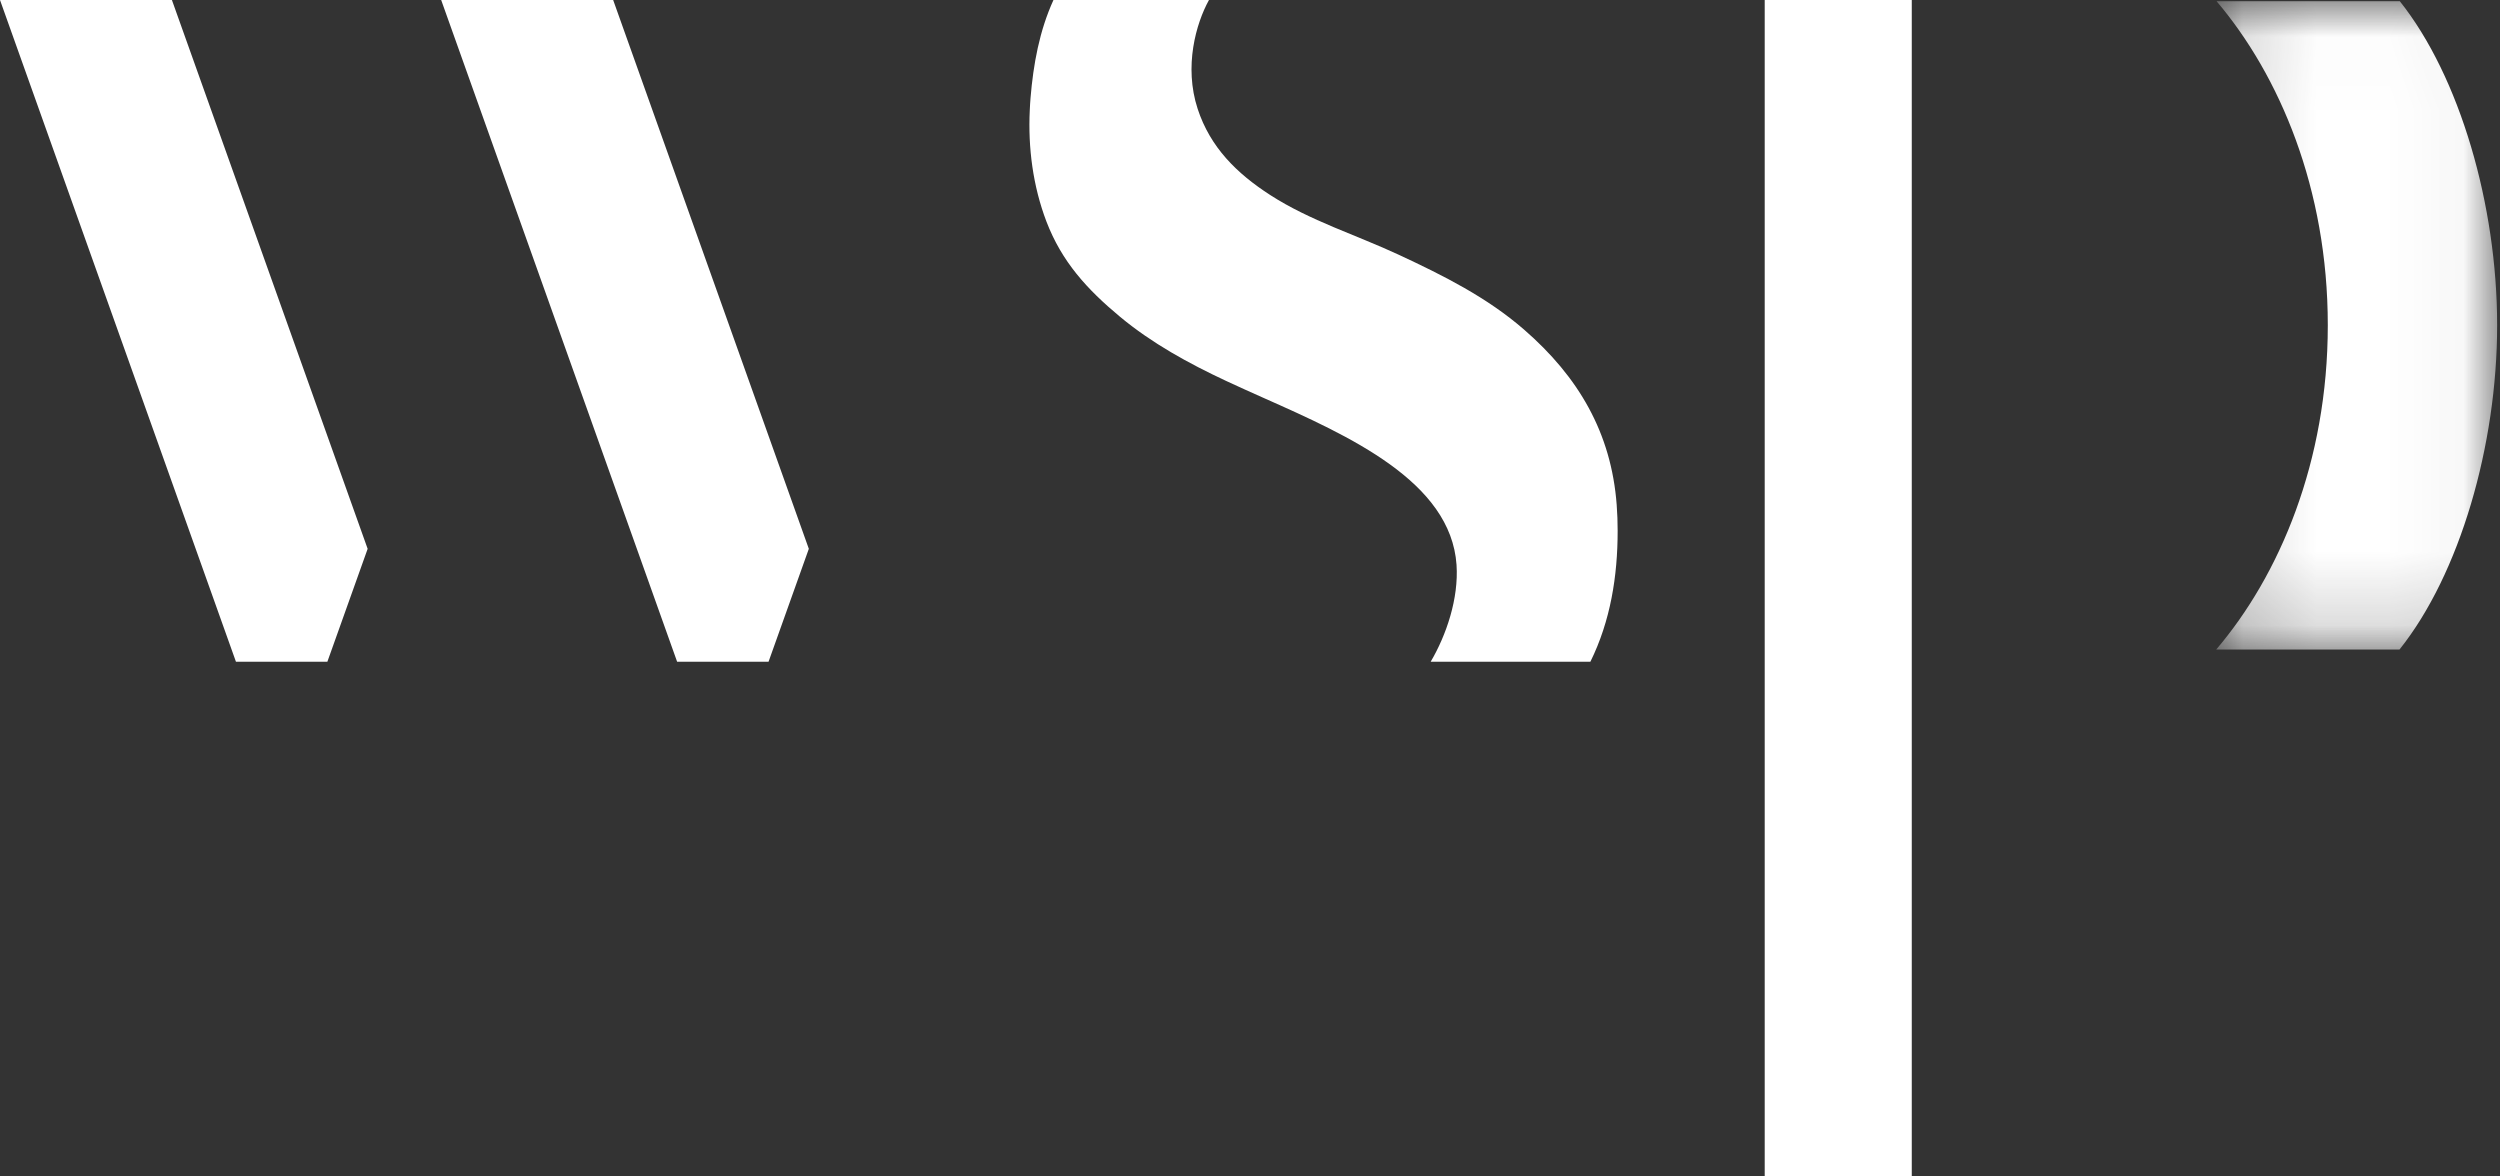 <?xml version="1.0" encoding="UTF-8"?>
<svg width="34px" height="16px" viewBox="0 0 34 16" version="1.1" xmlns="http://www.w3.org/2000/svg" xmlns:xlink="http://www.w3.org/1999/xlink">
    <rect x="0" y="0" width="34" height="16" fill="#333333" stroke="none"/>
    <!-- Generator: Sketch 51.1 (57501) - http://www.bohemiancoding.com/sketch -->
    <title>WSP logo</title>
    <desc>Created with Sketch.</desc>
    <defs>
        <polygon id="path-1" points="0.14 0.016 3.96 0.016 3.96 8.834 0.14 8.834"></polygon>
    </defs>
    <g id="Page-1" stroke="none" stroke-width="1" fill="none" fill-rule="evenodd">
        <g id="Schedule" transform="translate(-34, -842)">
            <g id="WSP-logo" transform="translate(34, 842)">
                <polygon id="Fill-4" fill="#FFFFFF" fill-rule="nonzero" points="0 0 3.209 9 4.452 9 5 7.464 2.338 0"></polygon>
                <polygon id="Fill-5" fill="#FFFFFF" fill-rule="nonzero" points="6 0 9.209 9 10.452 9 11 7.464 8.339 0"></polygon>
                <polygon id="Fill-6" fill="#FFFFFF" fill-rule="nonzero" points="24 0 24 6.994 24 16 26 16 26 7.85 26 7.639 26 6.994 26 1.36 26 0.914 26 0.656 26 0"></polygon>
                <path d="M14.015,1.335 C14.053,0.874 14.136,0.419 14.327,0 L16.442,0 C16.266,0.319 16.099,0.902 16.288,1.48 C16.459,2.003 16.82,2.359 17.276,2.653 C17.815,3.001 18.445,3.195 19.024,3.465 C19.631,3.748 20.222,4.043 20.729,4.484 C21.466,5.125 21.914,5.885 21.987,6.867 C21.996,6.985 22,7.102 22,7.22 C22,7.835 21.903,8.445 21.629,9 L19.457,9 C19.671,8.636 19.839,8.141 19.809,7.683 C19.732,6.55 18.349,5.929 17.19,5.414 C17.014,5.335 16.84,5.258 16.674,5.18 C16.165,4.942 15.665,4.668 15.231,4.307 C14.782,3.933 14.441,3.56 14.231,3.012 C14.048,2.531 13.98,2.009 14.005,1.497 C14.007,1.443 14.011,1.389 14.015,1.335" id="Fill-7" fill="#FFFFFF" fill-rule="nonzero"></path>
                <g id="Group-3" transform="translate(30, 0)">
                    <g id="Fill-1-Clipped">
                        <mask id="mask-2" fill="white">
                            <use xlink:href="#path-1"></use>
                        </mask>
                        <g id="path-1"></g>
                        <path d="M1.658,4.42 C1.658,2.57 1.003,1.027 0.145,0.016 L2.637,0.016 C3.455,1.044 3.961,2.792 3.961,4.42 L3.961,4.426 C3.961,6.056 3.453,7.807 2.633,8.834 L0.14,8.834 C1.001,7.824 1.658,6.278 1.658,4.426 L1.658,4.42 Z" id="Fill-1" fill="#FFFFFF" fill-rule="nonzero" mask="url(#mask-2)"></path>
                    </g>
                </g>
            </g>
        </g>
    </g>
</svg>
